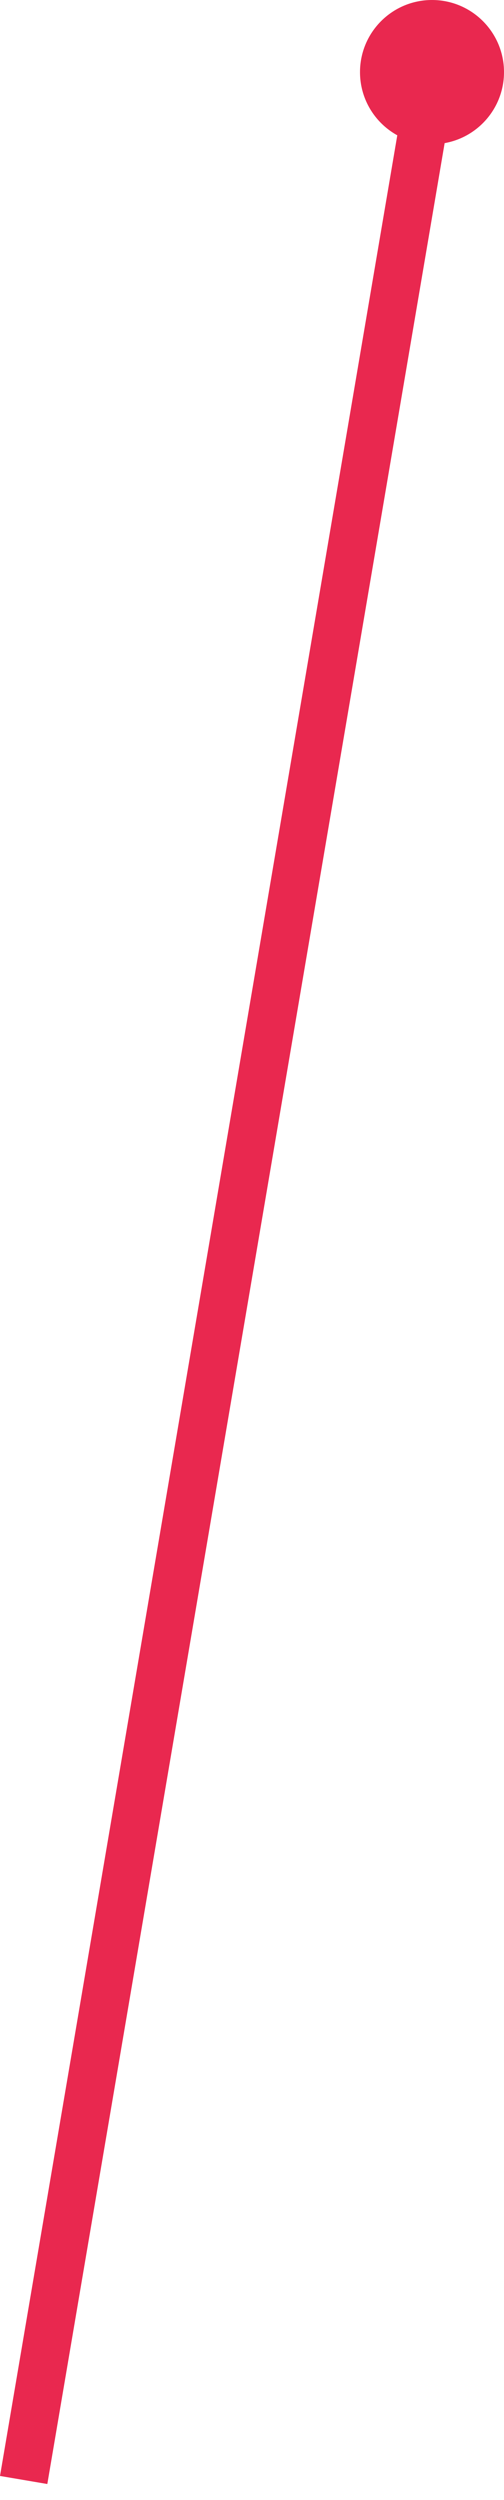 <?xml version="1.0" encoding="UTF-8"?> <svg xmlns="http://www.w3.org/2000/svg" width="21" height="104" viewBox="0 0 21 104" fill="none"> <line x1="17.986" y1="3.168" x2="0.986" y2="103.168" stroke="#E9284F" stroke-width="2"></line> <circle cx="18" cy="3" r="3" fill="#E9284F"></circle> </svg> 